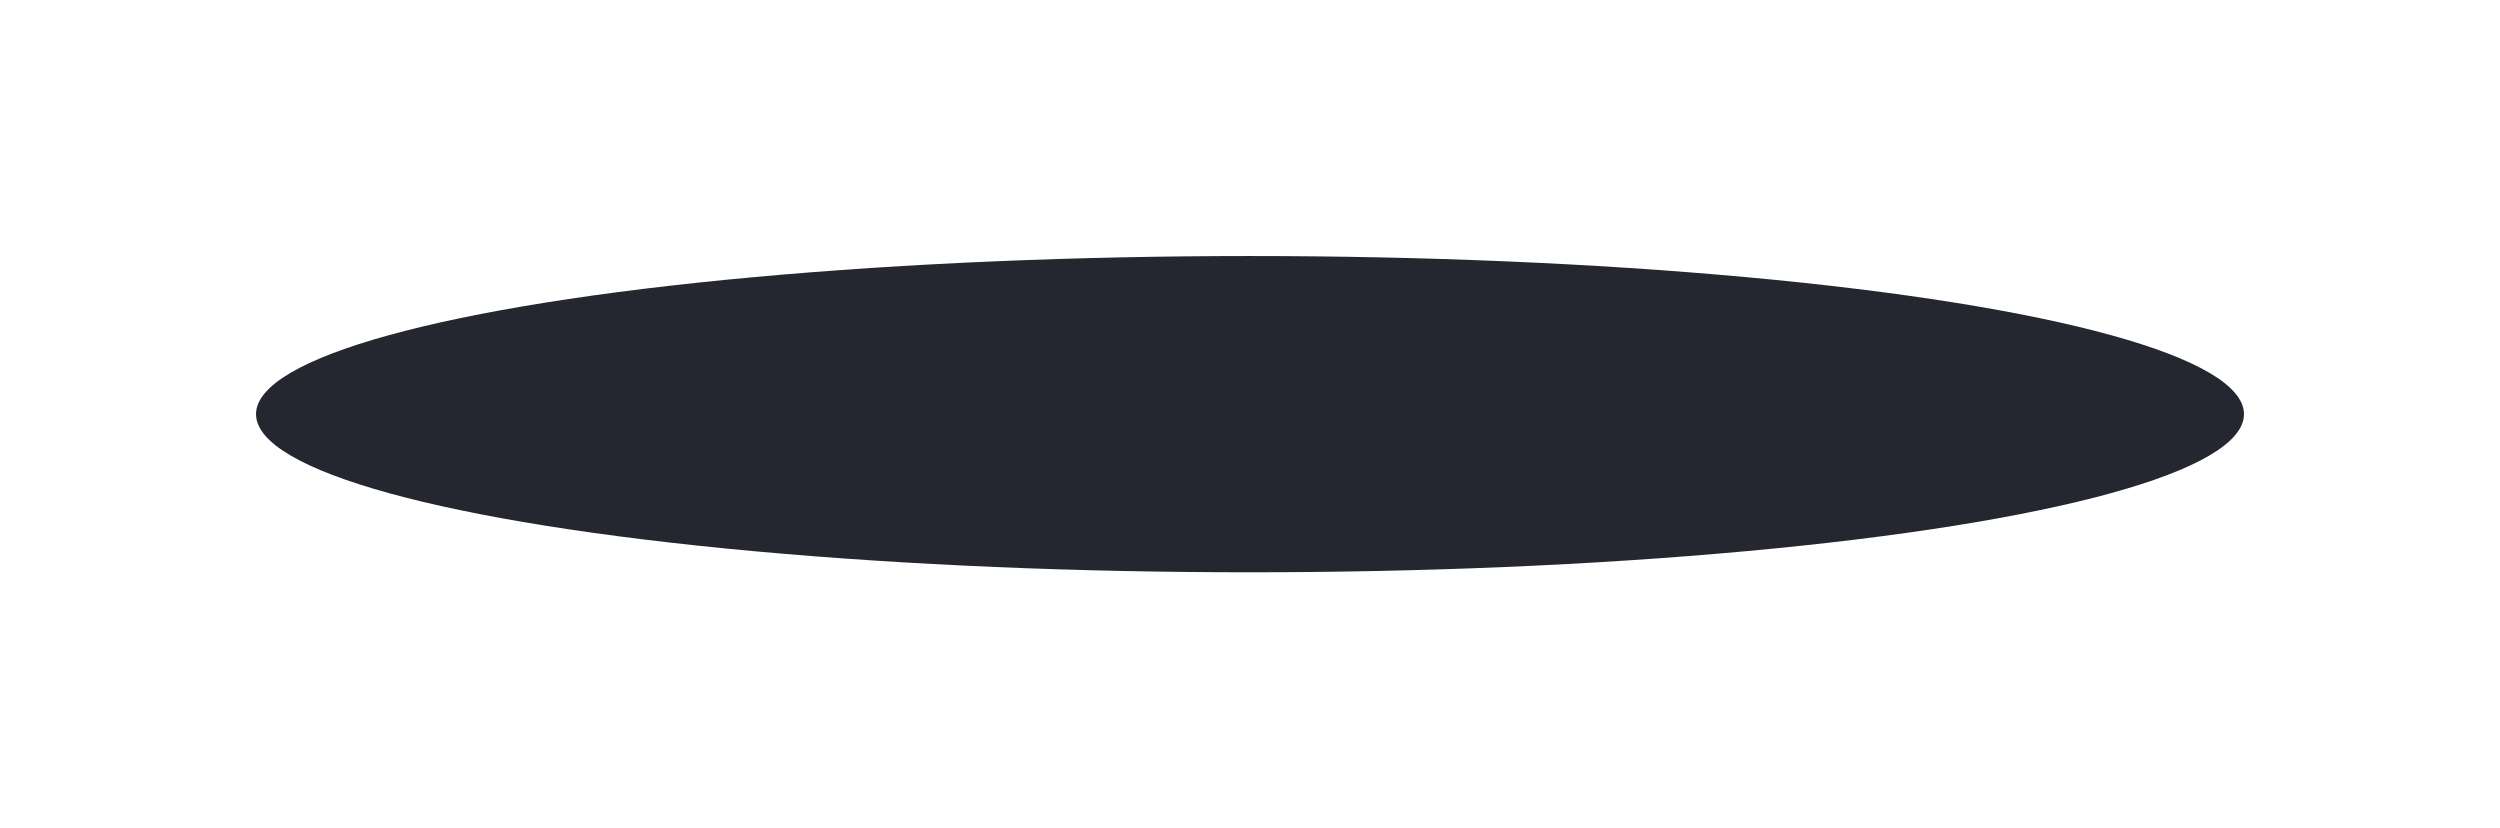 <?xml version="1.0" encoding="UTF-8"?> <svg xmlns="http://www.w3.org/2000/svg" width="332" height="110" viewBox="0 0 332 110" fill="none"><g filter="url(#filter0_f_237_5032)"><ellipse cx="166" cy="55" rx="132" ry="21" fill="#24272F"></ellipse></g><defs><filter id="filter0_f_237_5032" x="0.5" y="0.5" width="331" height="109" filterUnits="userSpaceOnUse" color-interpolation-filters="sRGB"><feFlood flood-opacity="0" result="BackgroundImageFix"></feFlood><feBlend mode="normal" in="SourceGraphic" in2="BackgroundImageFix" result="shape"></feBlend><feGaussianBlur stdDeviation="16.75" result="effect1_foregroundBlur_237_5032"></feGaussianBlur></filter></defs></svg> 